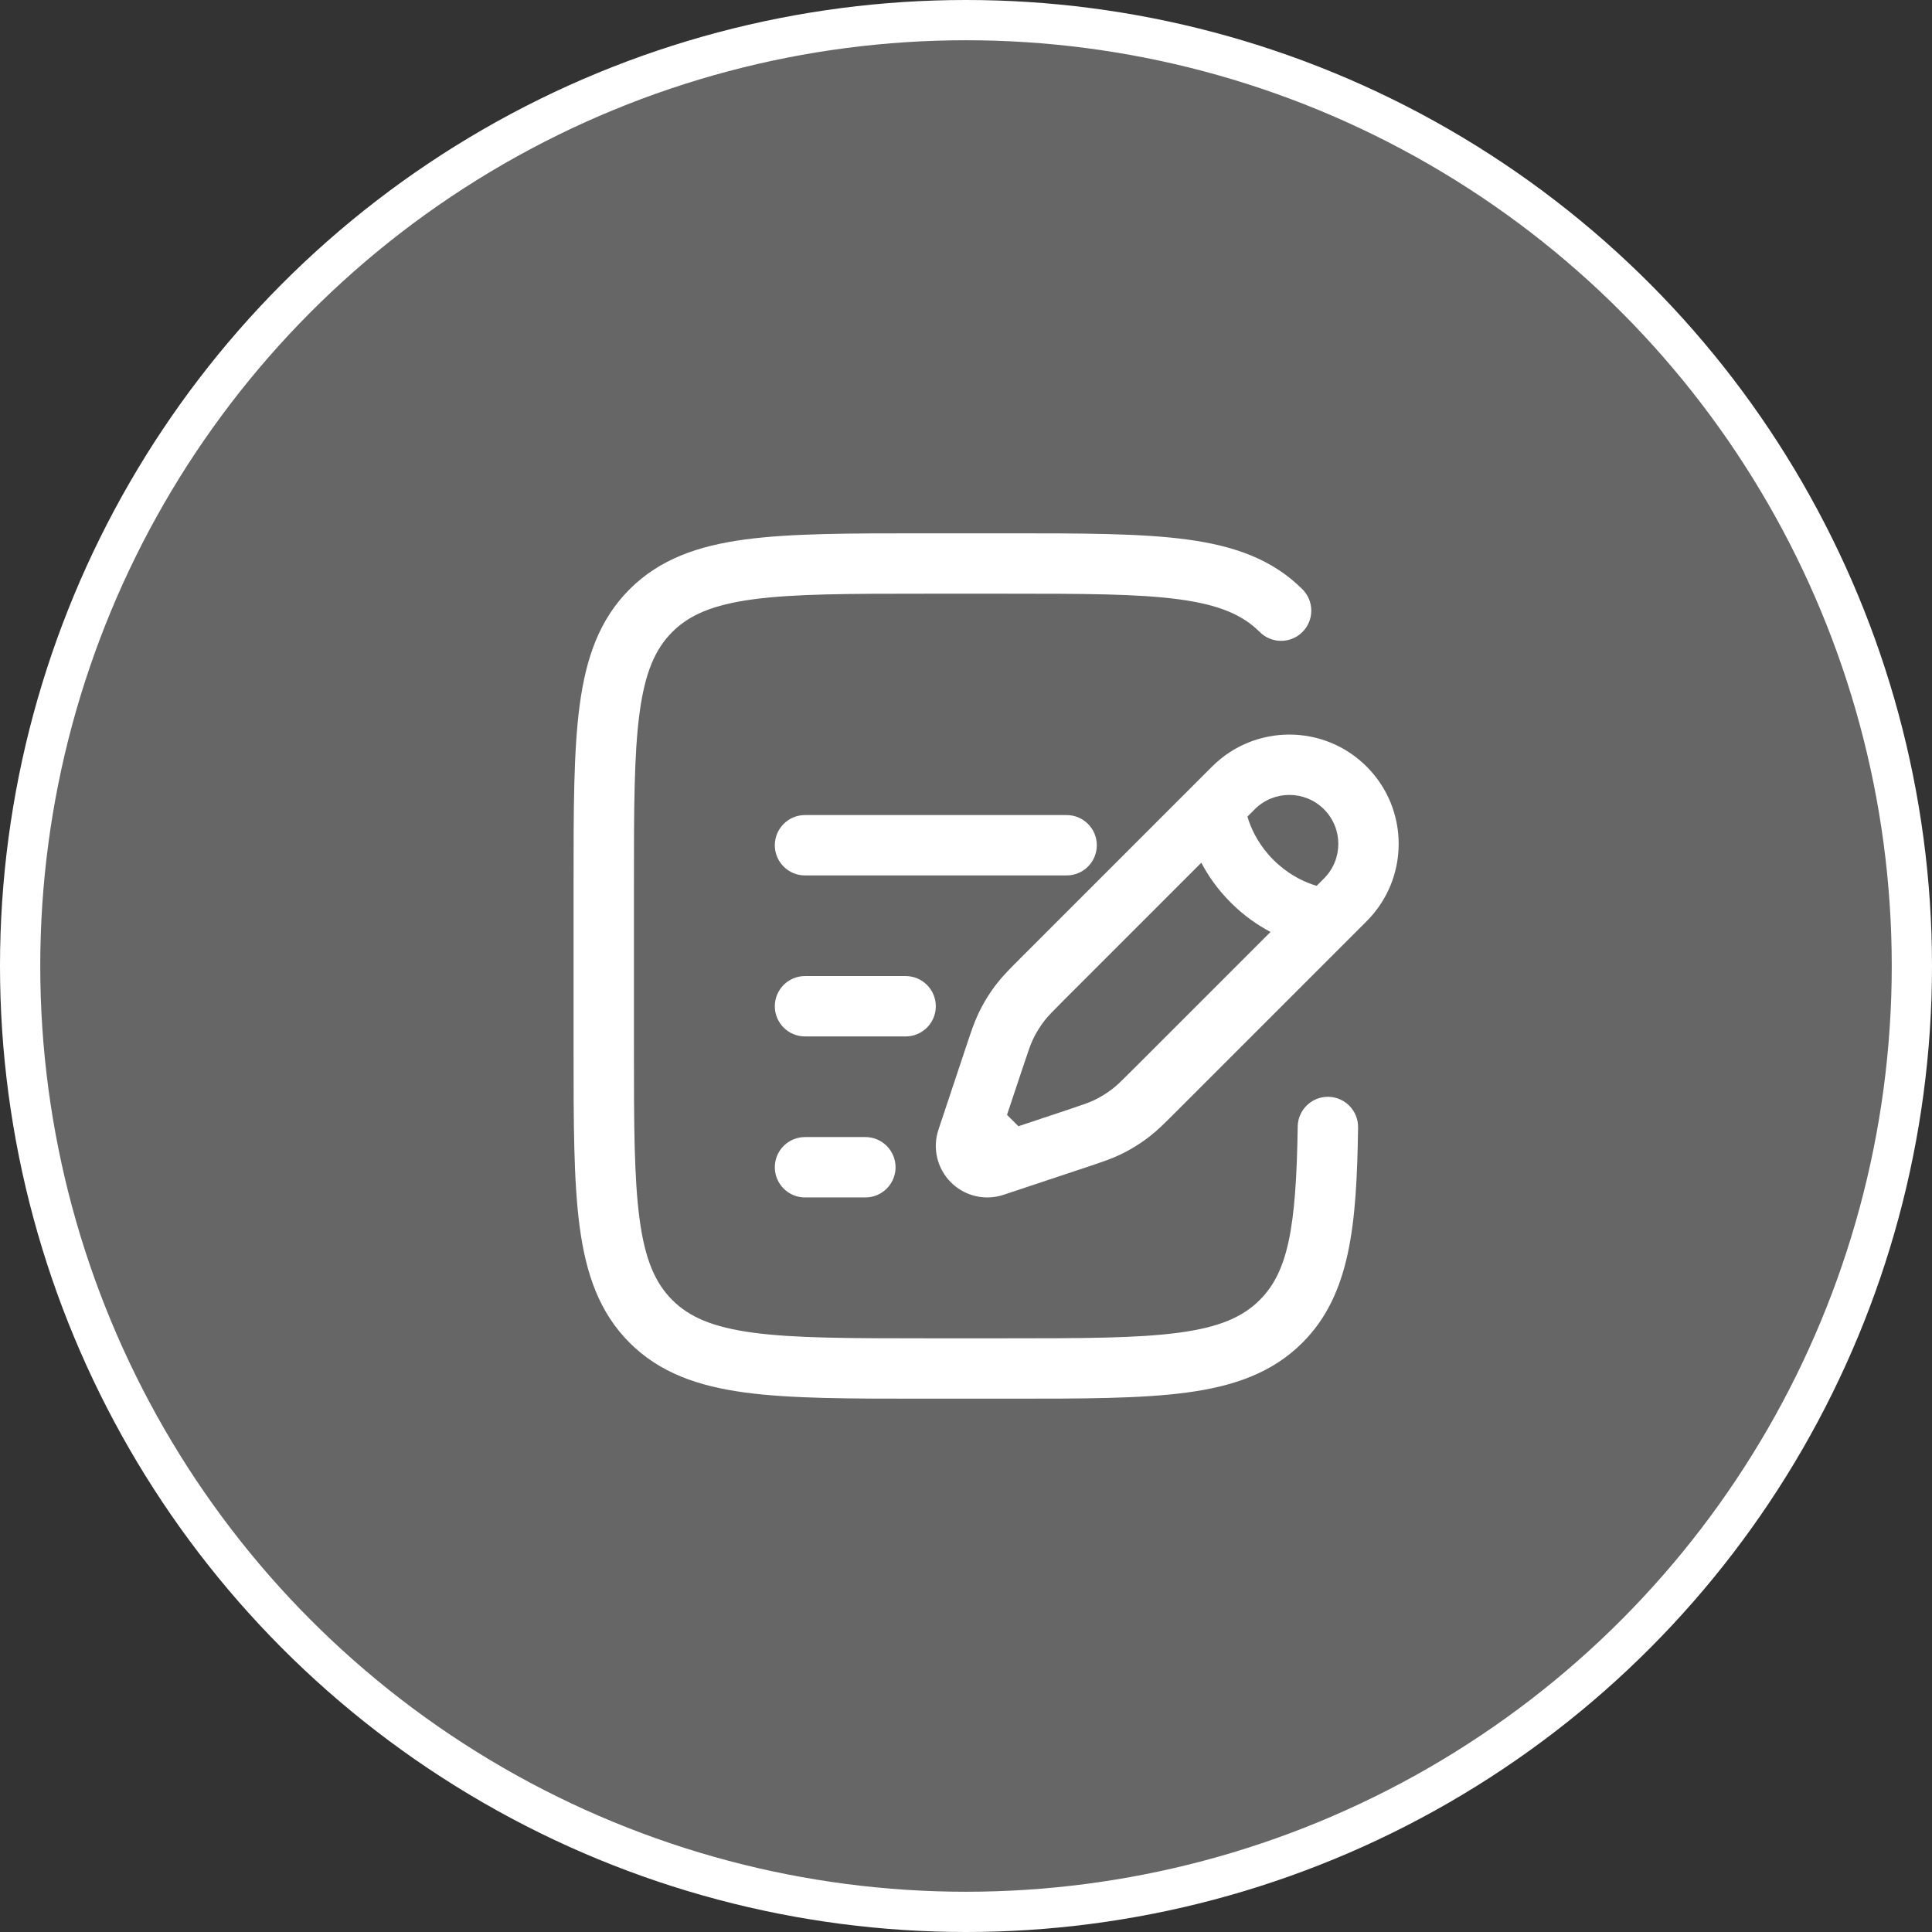 <?xml version="1.0" encoding="UTF-8"?> <svg xmlns="http://www.w3.org/2000/svg" width="48" height="48" viewBox="0 0 48 48" fill="none"><rect x="0" y="0" width="48" height="48" fill="#333333" stroke="none"/><circle data-figma-bg-blur-radius="34" cx="24" cy="24" r="23.5" fill="white" fill-opacity="0.25" stroke="url(#paint0_linear_68_1740)"></circle><path fill-rule="evenodd" clip-rule="evenodd" d="M22.944 13.25H25.056C26.894 13.25 28.35 13.25 29.489 13.403C30.661 13.561 31.61 13.893 32.359 14.641C32.652 14.934 32.652 15.409 32.359 15.702C32.066 15.995 31.591 15.995 31.298 15.702C30.875 15.279 30.295 15.025 29.289 14.89C28.262 14.752 26.907 14.75 25 14.75H23C21.093 14.75 19.738 14.752 18.711 14.89C17.705 15.025 17.125 15.279 16.702 15.702C16.279 16.125 16.025 16.705 15.89 17.711C15.752 18.738 15.75 20.093 15.75 22V26C15.75 27.907 15.752 29.262 15.89 30.289C16.025 31.295 16.279 31.875 16.702 32.298C17.125 32.721 17.705 32.975 18.711 33.11C19.738 33.248 21.093 33.25 23 33.25H25C26.907 33.25 28.262 33.248 29.289 33.11C30.295 32.975 30.875 32.721 31.298 32.298C31.994 31.602 32.205 30.521 32.241 27.989C32.247 27.575 32.588 27.244 33.002 27.25C33.416 27.256 33.747 27.597 33.741 28.011C33.706 30.438 33.549 32.169 32.359 33.359C31.61 34.107 30.661 34.439 29.489 34.597C28.35 34.75 26.894 34.75 25.056 34.75H22.944C21.106 34.75 19.65 34.75 18.511 34.597C17.339 34.439 16.39 34.107 15.641 33.359C14.893 32.61 14.561 31.661 14.403 30.489C14.25 29.35 14.25 27.894 14.25 26.056V21.944C14.25 20.106 14.25 18.65 14.403 17.511C14.561 16.339 14.893 15.39 15.641 14.641C16.39 13.893 17.339 13.561 18.511 13.403C19.65 13.25 21.106 13.25 22.944 13.25ZM30.113 19.046C31.174 17.985 32.894 17.985 33.954 19.046C35.015 20.106 35.015 21.826 33.954 22.887L29.199 27.642C28.94 27.901 28.765 28.076 28.569 28.229C28.339 28.409 28.089 28.563 27.825 28.689C27.601 28.796 27.366 28.874 27.019 28.99L24.935 29.684C24.475 29.838 23.968 29.718 23.625 29.375C23.282 29.032 23.162 28.525 23.316 28.065L23.996 26.023C24.001 26.009 24.006 25.995 24.01 25.981C24.126 25.634 24.204 25.399 24.311 25.175C24.437 24.911 24.591 24.661 24.771 24.431C24.924 24.235 25.099 24.06 25.358 23.801C25.368 23.791 25.378 23.78 25.389 23.77L30.113 19.046ZM32.894 20.106C32.419 19.631 31.649 19.631 31.174 20.106L30.992 20.288C31.002 20.322 31.013 20.357 31.026 20.395C31.12 20.666 31.299 21.024 31.637 21.363C31.976 21.701 32.334 21.88 32.605 21.974C32.643 21.987 32.678 21.998 32.712 22.008L32.894 21.826C33.369 21.351 33.369 20.581 32.894 20.106ZM31.566 23.154C31.248 22.987 30.905 22.752 30.577 22.423C30.248 22.095 30.013 21.752 29.846 21.434L26.45 24.83C26.149 25.131 26.043 25.239 25.954 25.353C25.841 25.498 25.744 25.654 25.665 25.82C25.603 25.951 25.554 26.094 25.419 26.498L25.019 27.698L25.302 27.981L26.502 27.581C26.906 27.446 27.049 27.397 27.18 27.335C27.346 27.256 27.502 27.159 27.647 27.046C27.761 26.957 27.869 26.851 28.17 26.55L31.566 23.154ZM19.25 21C19.25 20.586 19.586 20.25 20 20.25H26.5C26.914 20.25 27.25 20.586 27.25 21C27.25 21.414 26.914 21.75 26.5 21.75H20C19.586 21.75 19.25 21.414 19.25 21ZM19.25 25C19.25 24.586 19.586 24.25 20 24.25H22.5C22.914 24.25 23.25 24.586 23.25 25C23.25 25.414 22.914 25.75 22.5 25.75H20C19.586 25.75 19.25 25.414 19.25 25ZM19.25 29C19.25 28.586 19.586 28.25 20 28.25H21.5C21.914 28.25 22.25 28.586 22.25 29C22.25 29.414 21.914 29.75 21.5 29.75H20C19.586 29.75 19.25 29.414 19.25 29Z" fill="white"></path><defs><clipPath id="bgblur_0_68_1740_clip_path"><circle transform="translate(34 34)" cx="24" cy="24" r="23.5"></circle></clipPath><linearGradient id="paint0_linear_68_1740" x1="24" y1="0" x2="24" y2="48" gradientUnits="userSpaceOnUse"><stop stop-color="white"></stop><stop offset="1" stop-color="white"></stop></linearGradient></defs></svg> 